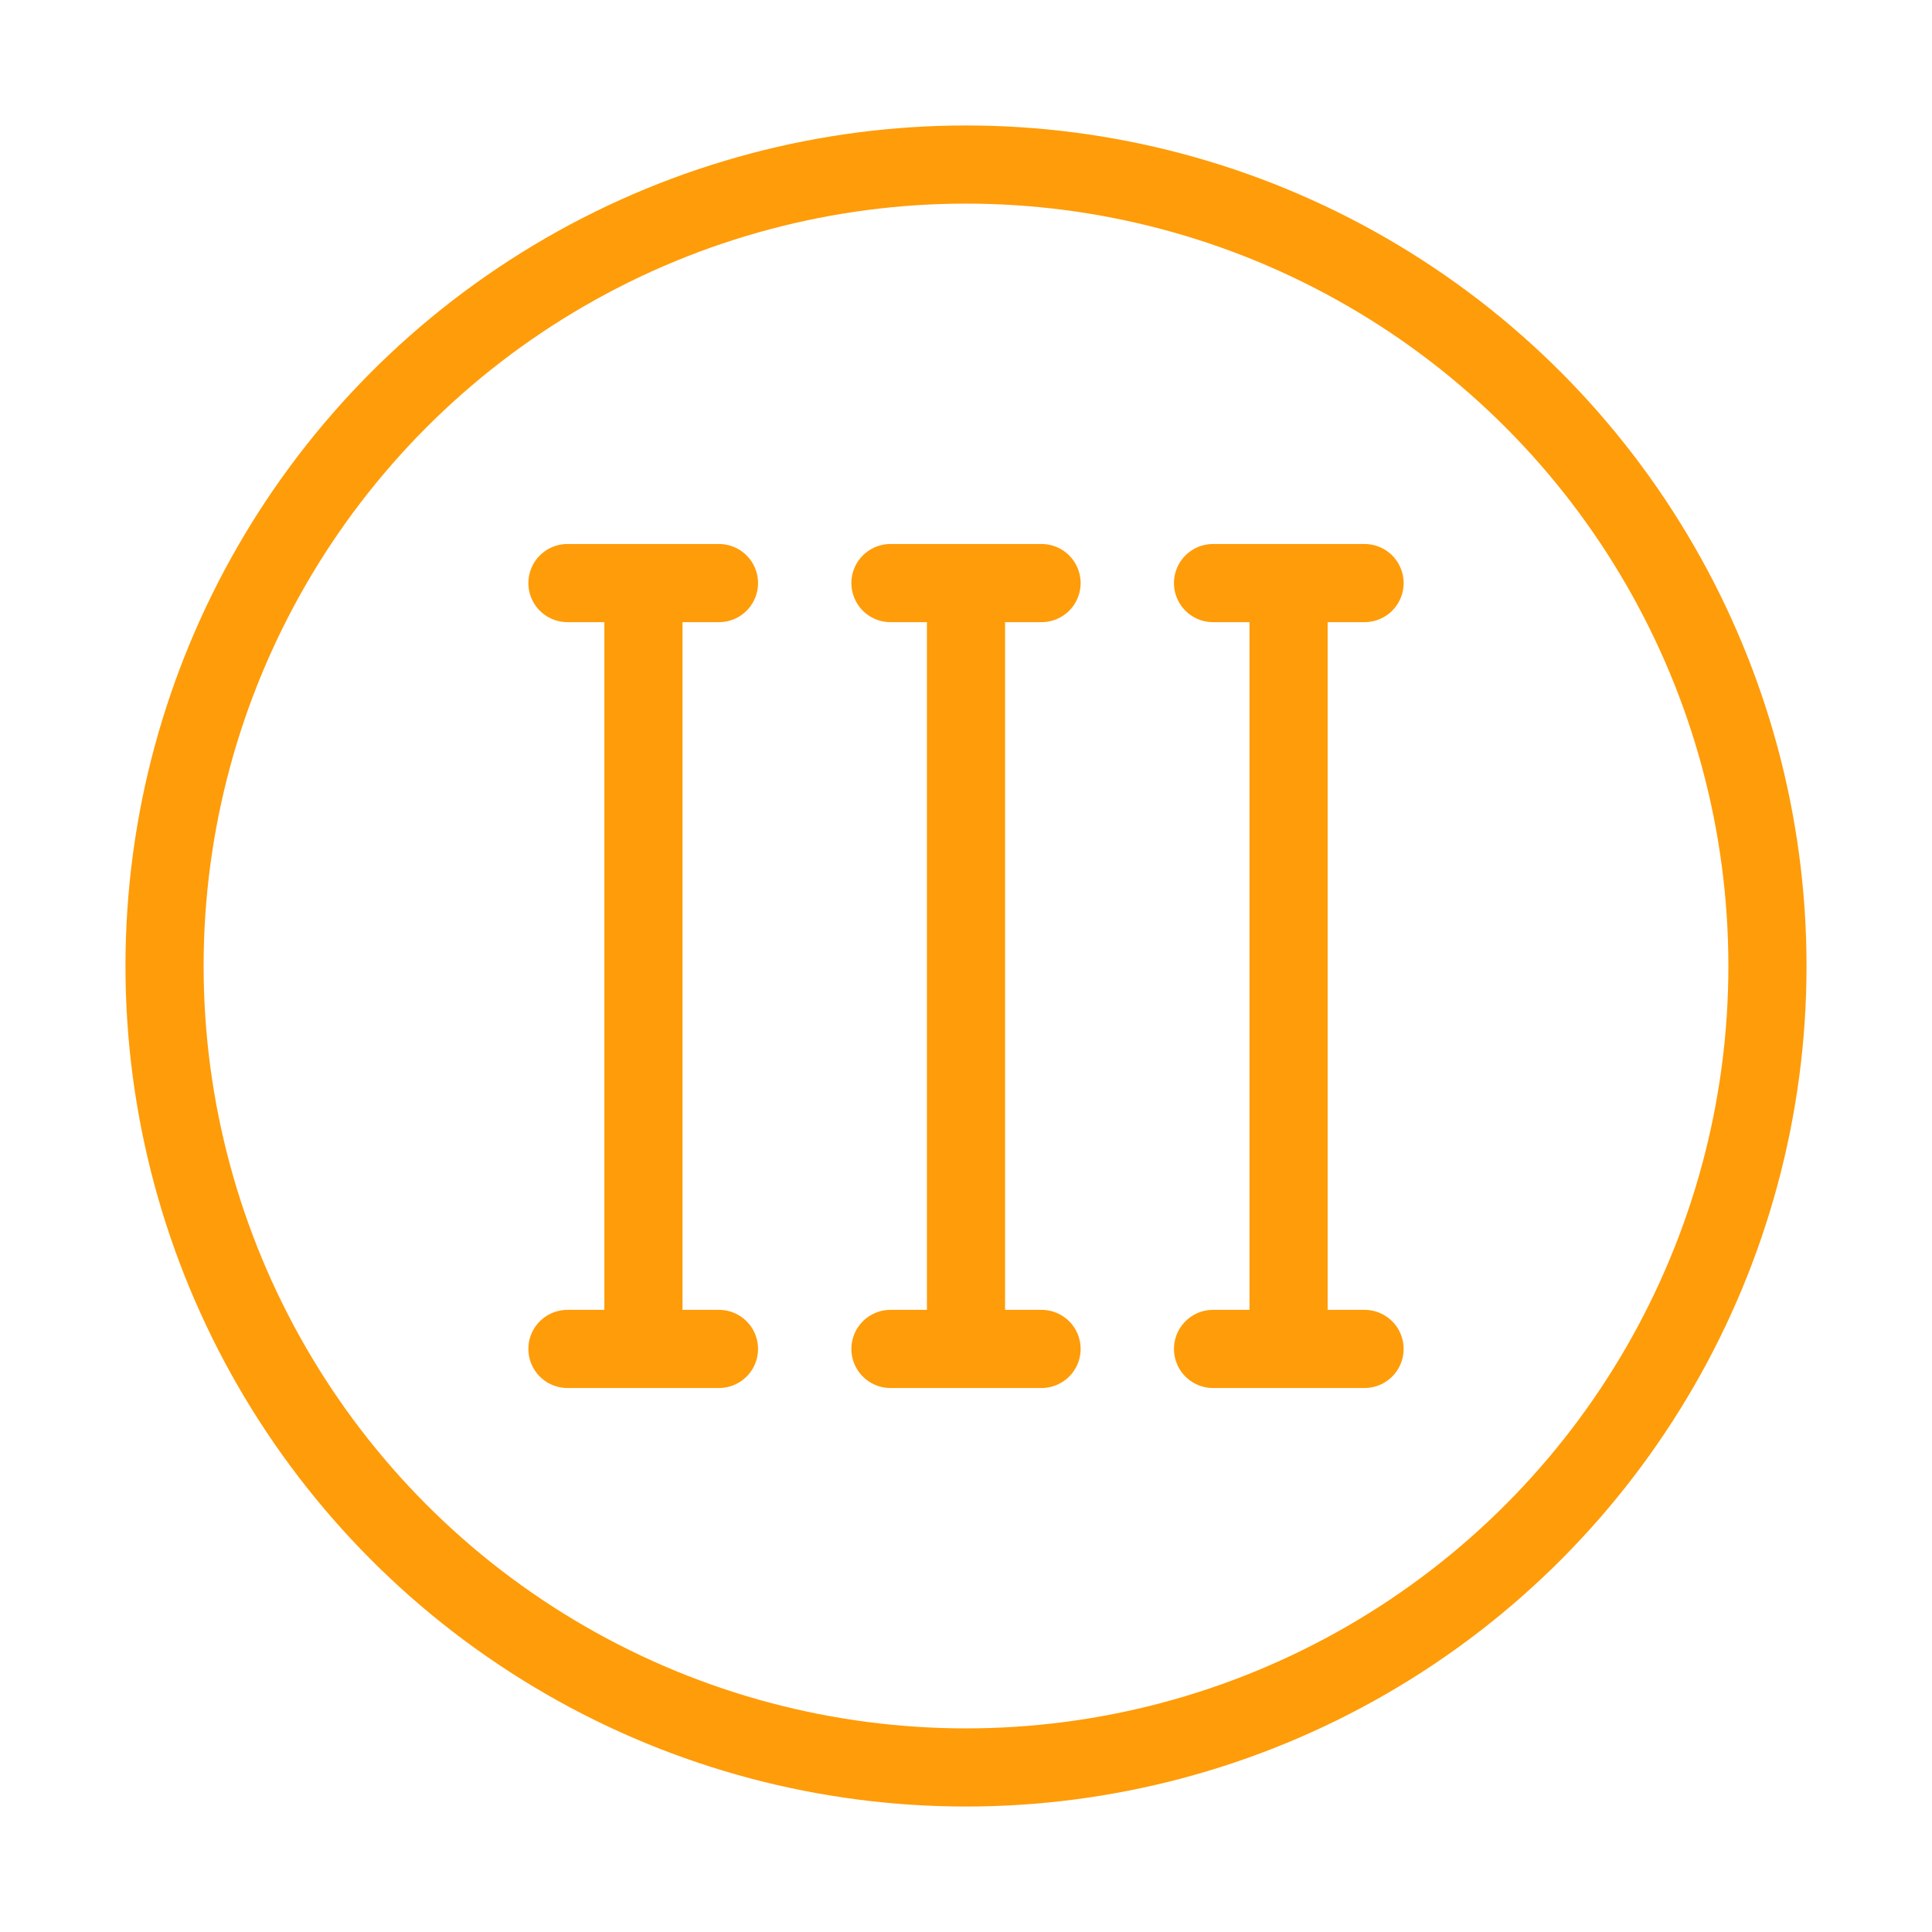 <?xml version="1.0" encoding="UTF-8"?>
<svg id="Layer_1" xmlns="http://www.w3.org/2000/svg" version="1.1" viewBox="0 0 445 445">
  <!-- Generator: Adobe Illustrator 29.0.0, SVG Export Plug-In . SVG Version: 2.1.0 Build 186)  -->
  <defs>
    <style>
      .st0 {
        fill: none;
        stroke: #ff9c09;
        stroke-linecap: round;
        stroke-linejoin: round;
        stroke-width: 18px;
      }
    </style>
  </defs>
  <circle class="st0" cx="222.5" cy="222.5" r="184.6"/>
  <g>
    <g>
      <line class="st0" x1="148.2" y1="137" x2="148.2" y2="308"/>
      <g>
        <line class="st0" x1="130.7" y1="310.7" x2="165.6" y2="310.7"/>
        <line class="st0" x1="130.7" y1="134.3" x2="165.6" y2="134.3"/>
      </g>
    </g>
    <g>
      <line class="st0" x1="222.5" y1="137" x2="222.5" y2="308"/>
      <g>
        <line class="st0" x1="205.1" y1="310.7" x2="239.9" y2="310.7"/>
        <line class="st0" x1="205.1" y1="134.3" x2="239.9" y2="134.3"/>
      </g>
    </g>
    <g>
      <line class="st0" x1="296.8" y1="137" x2="296.8" y2="308"/>
      <g>
        <line class="st0" x1="279.4" y1="310.7" x2="314.3" y2="310.7"/>
        <line class="st0" x1="279.4" y1="134.3" x2="314.3" y2="134.3"/>
      </g>
    </g>
  </g>
</svg>